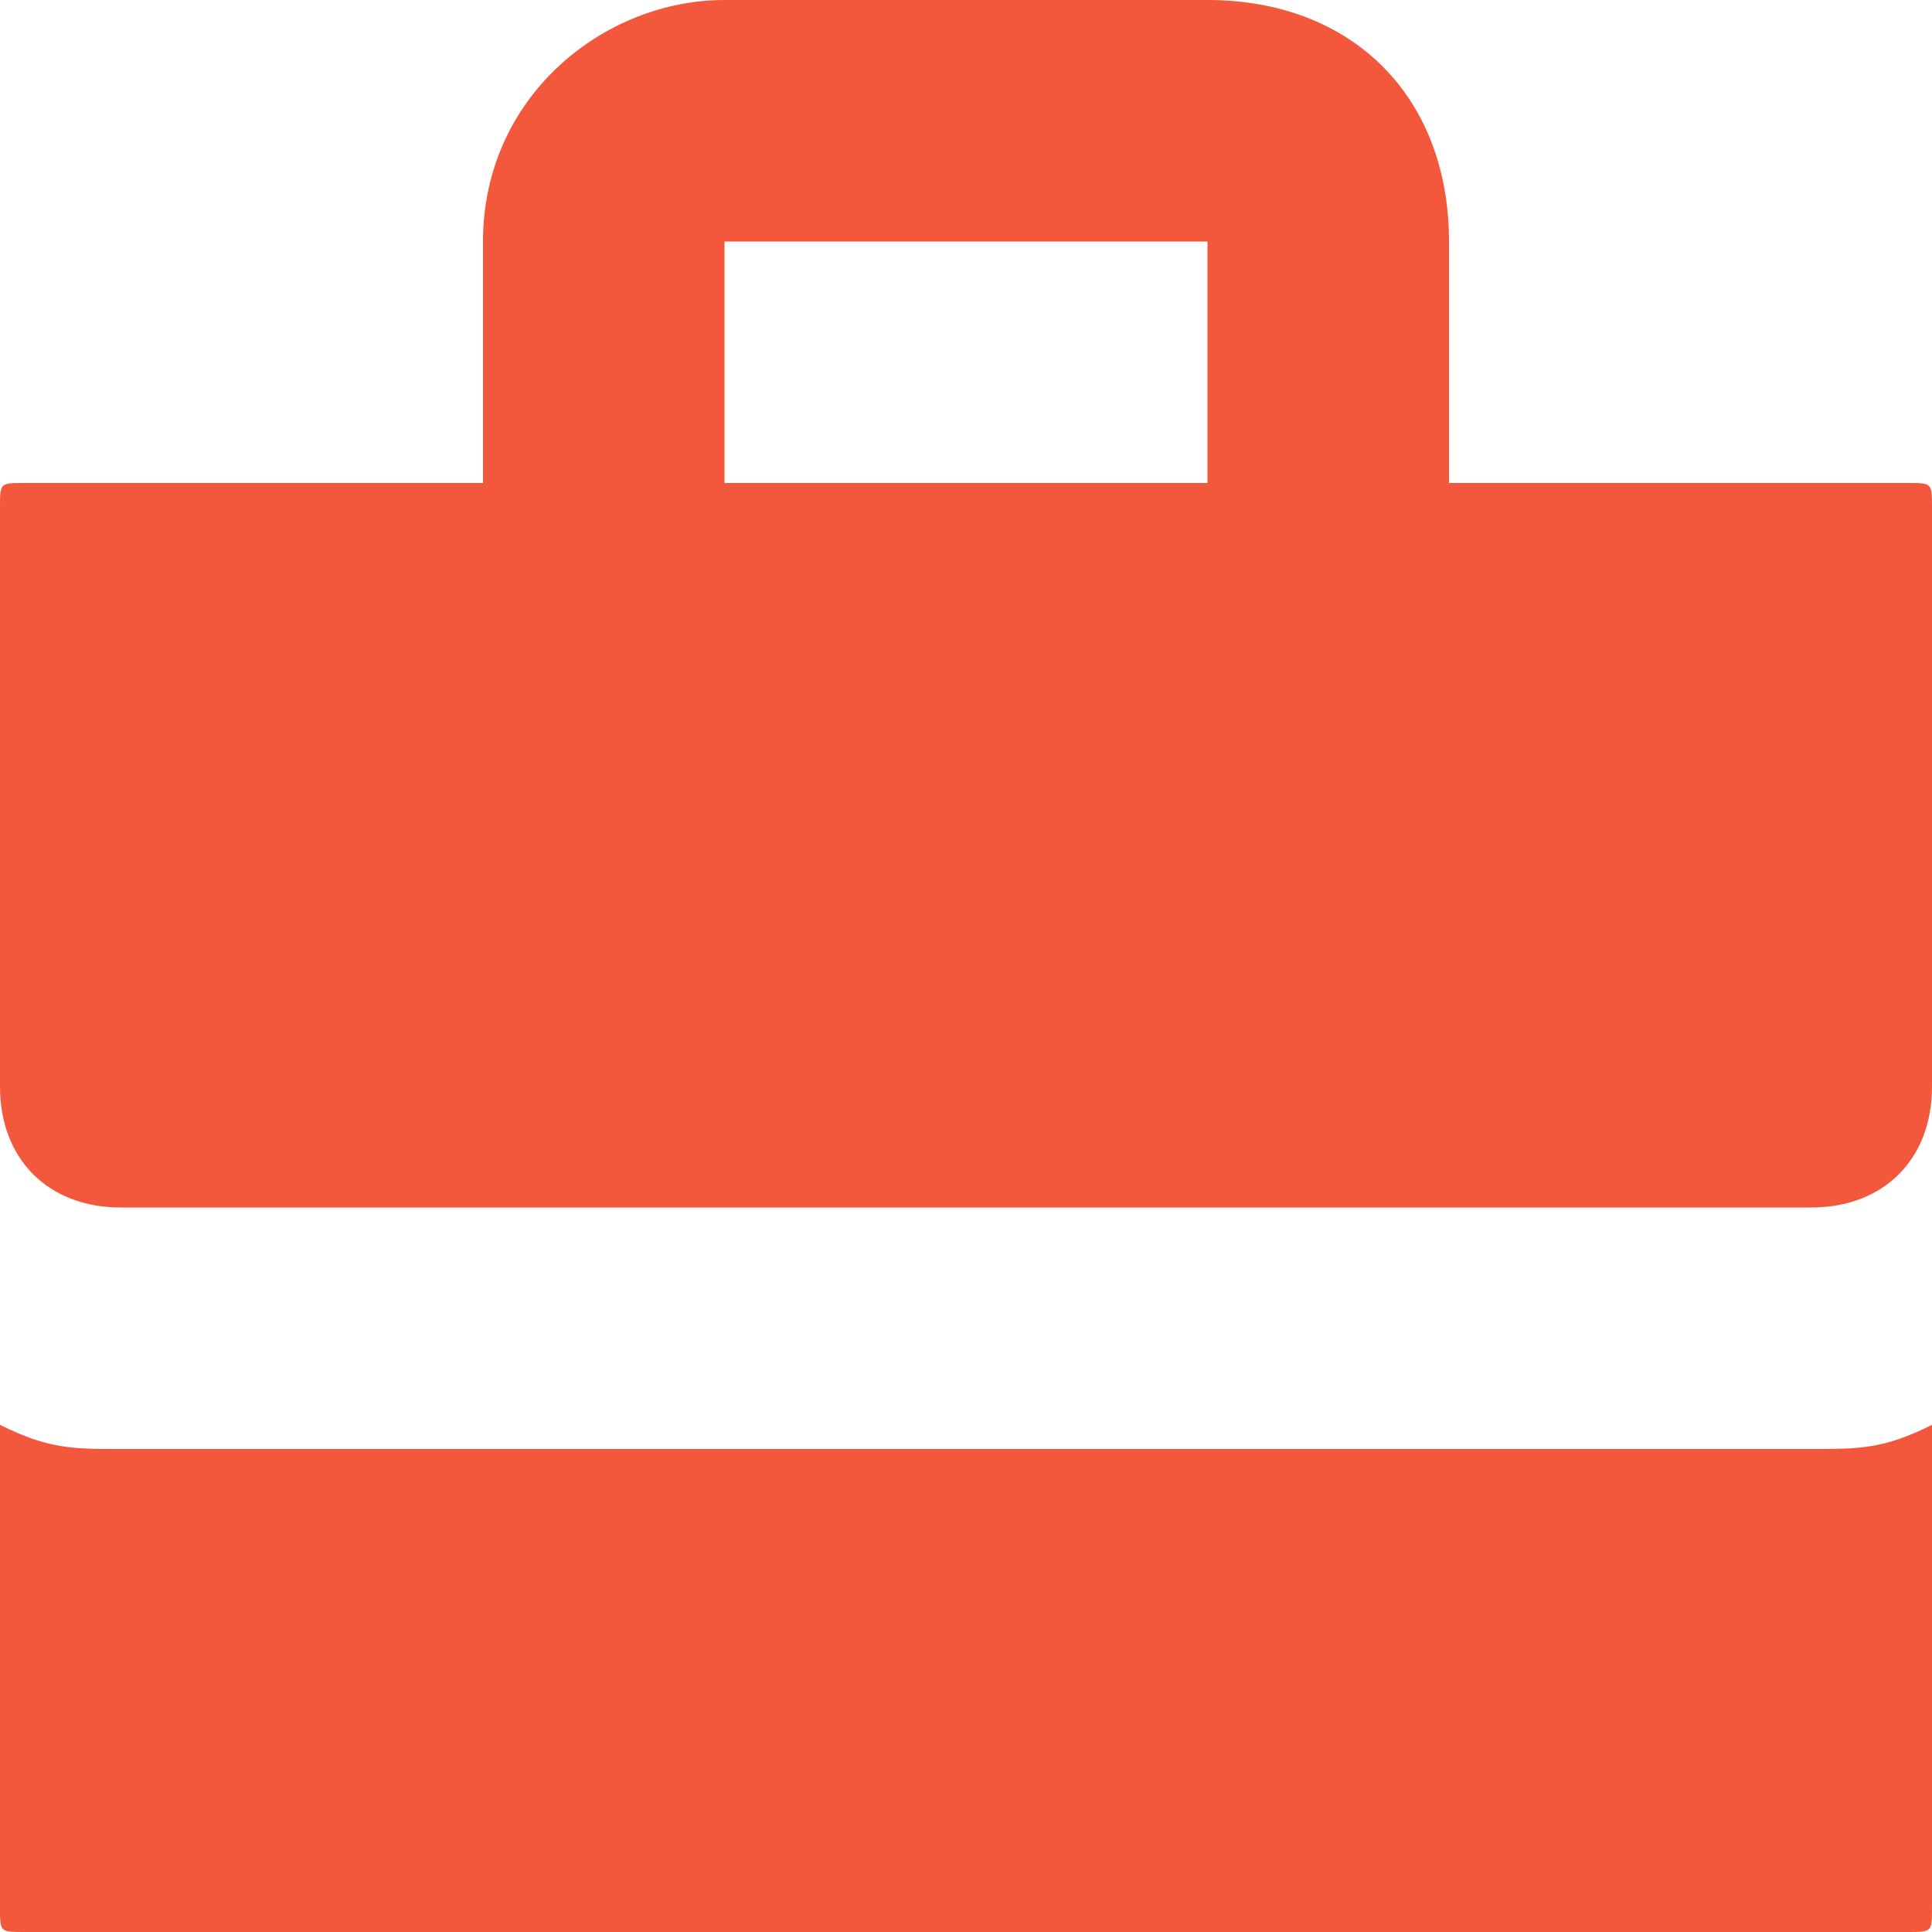 <?xml version="1.0" encoding="UTF-8"?> <!-- Generator: Adobe Illustrator 21.1.0, SVG Export Plug-In . SVG Version: 6.00 Build 0) --> <svg xmlns="http://www.w3.org/2000/svg" xmlns:xlink="http://www.w3.org/1999/xlink" baseProfile="basic" id="Layer_1" x="0px" y="0px" viewBox="0 0 8 8" xml:space="preserve"> <style type="text/css"> .st0{fill:#F3573C;} </style> <path class="st0" d="M3,0C2.5,0,2,0.4,2,1v1H0.1C0,2,0,2,0,2.1v2.4C0,4.8,0.2,5,0.5,5h7C7.8,5,8,4.8,8,4.5V2.1C8,2,8,2,7.9,2H6V1 c0-0.6-0.4-1-1-1H3z M3,1h2v1H3V1z M0,5.9v2C0,8,0,8,0.1,8h7.8C8,8,8,8,8,7.9v-2C7.8,6,7.7,6,7.5,6h-7C0.3,6,0.2,6,0,5.9L0,5.9z"></path> </svg> 
